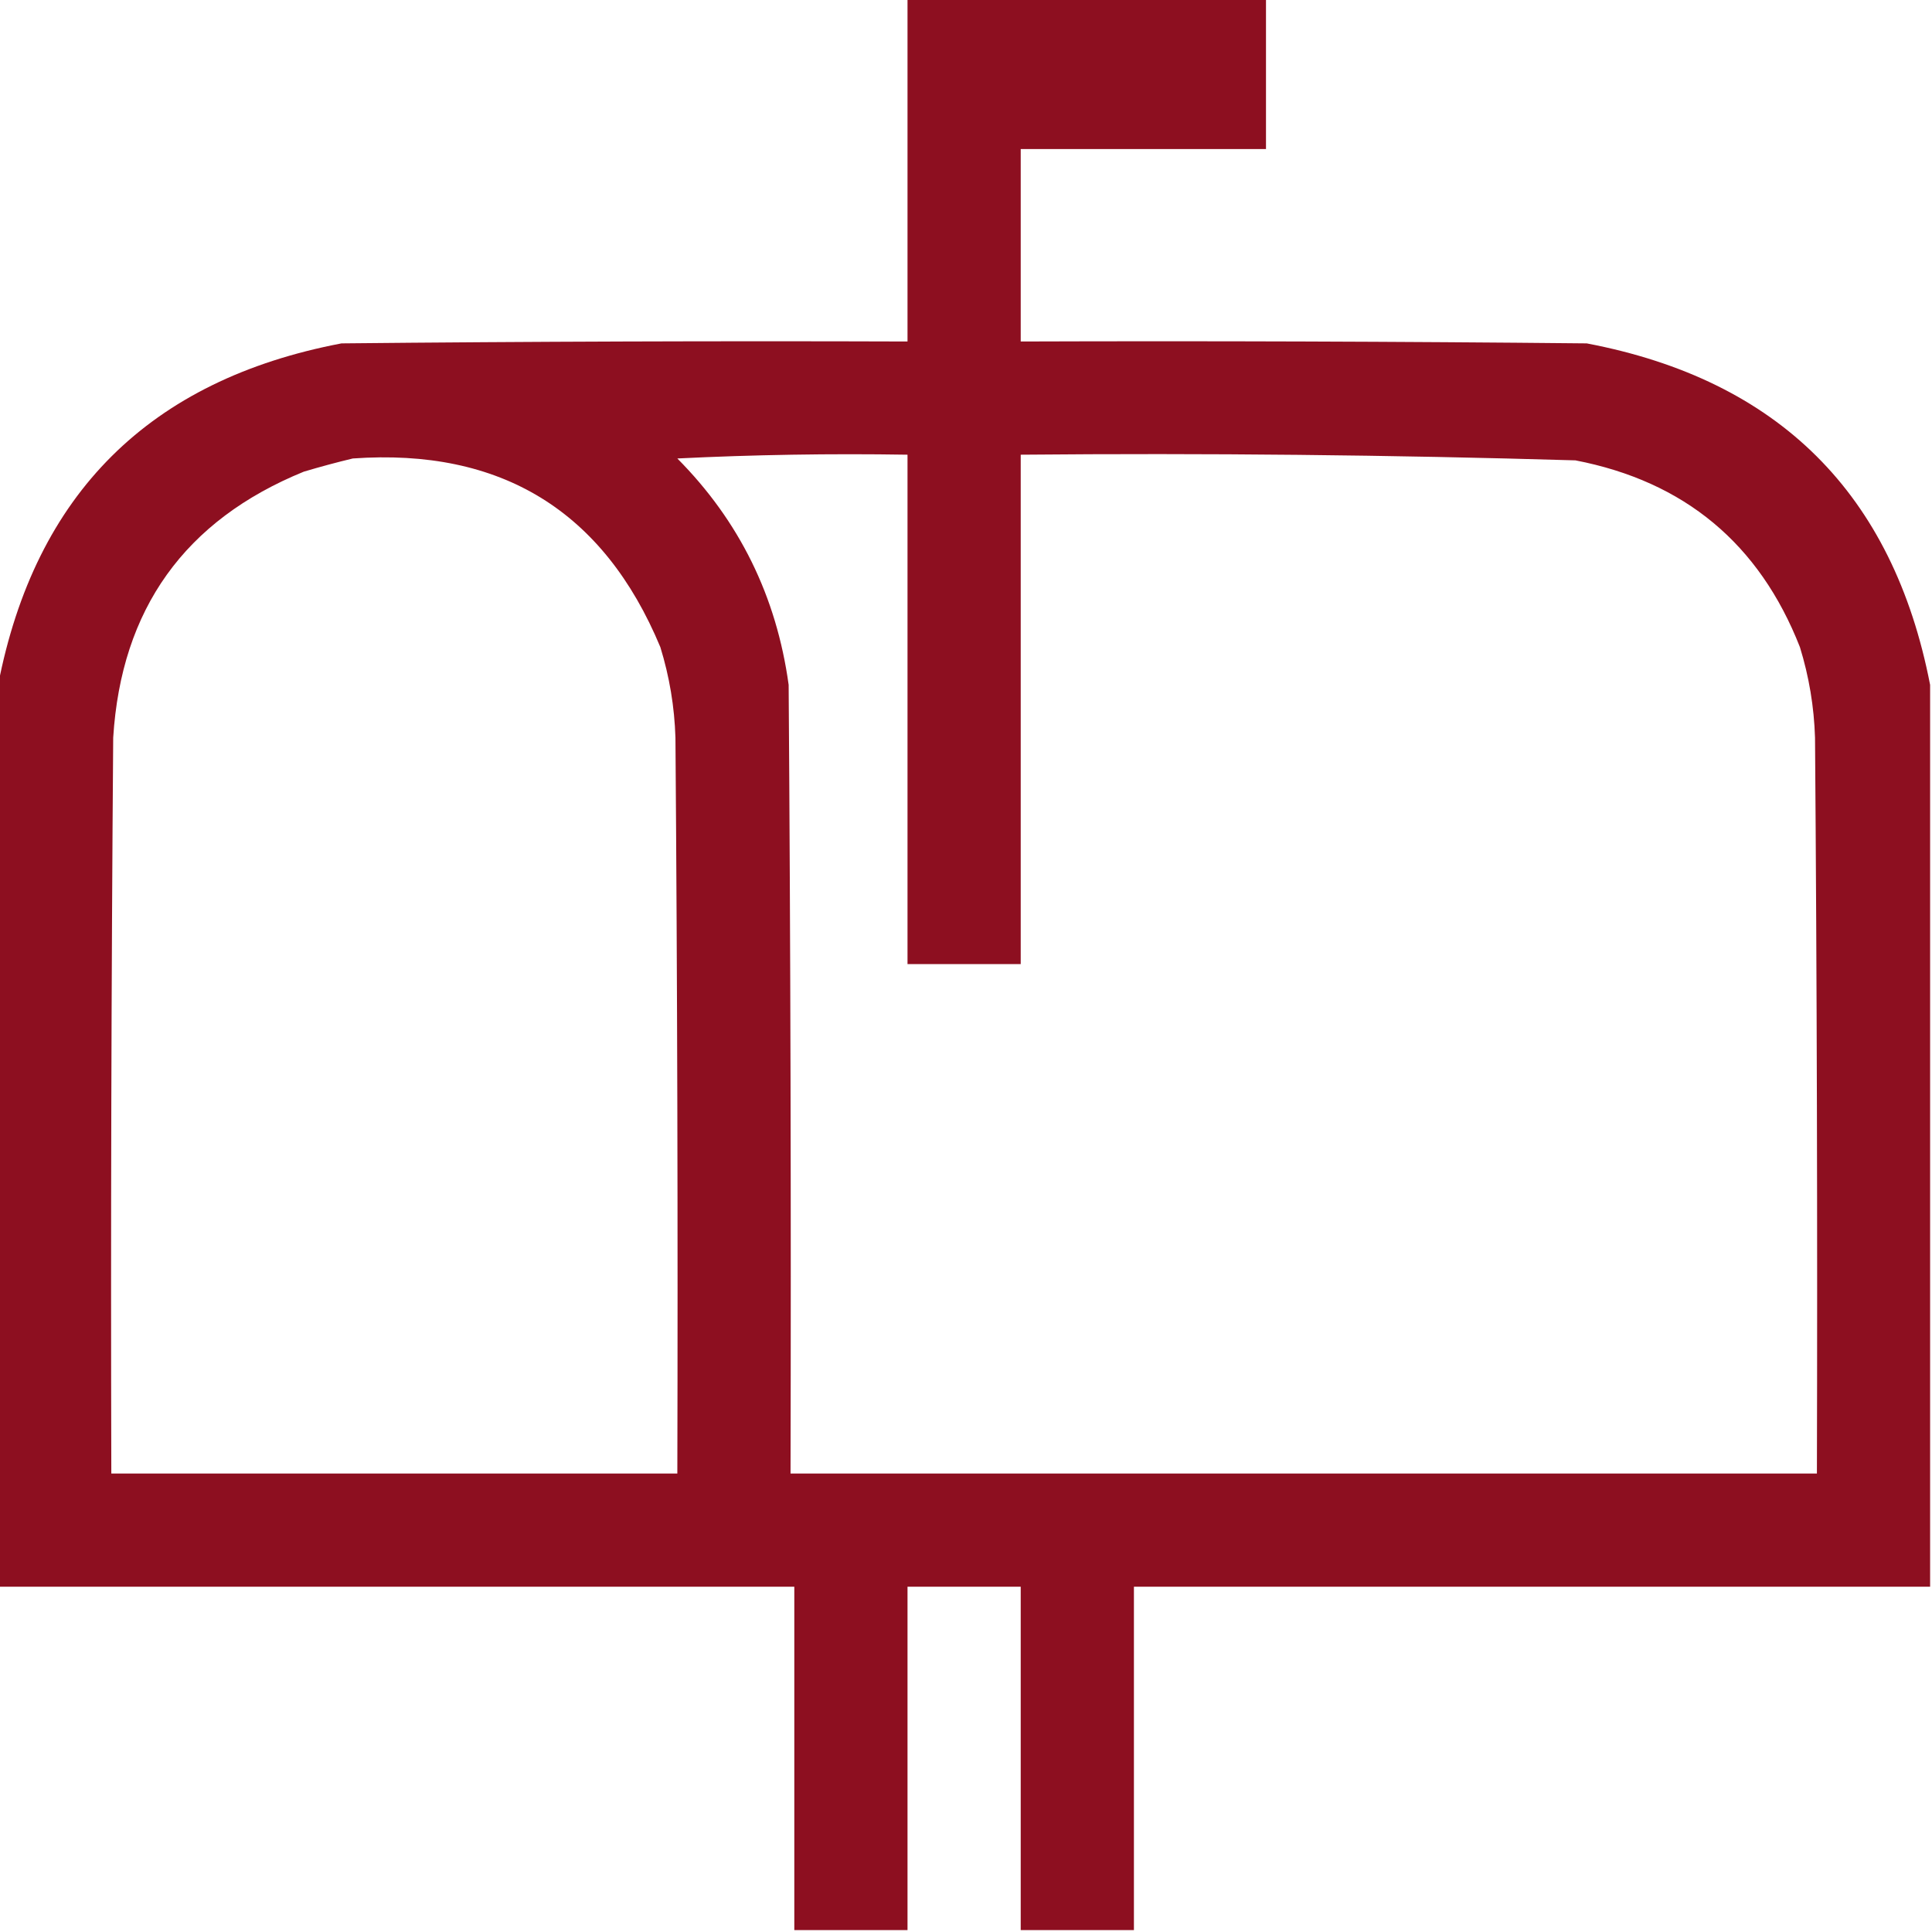 <?xml version="1.0" encoding="UTF-8"?>
<!DOCTYPE svg PUBLIC "-//W3C//DTD SVG 1.1//EN" "http://www.w3.org/Graphics/SVG/1.1/DTD/svg11.dtd">
<svg xmlns="http://www.w3.org/2000/svg" version="1.1" width="512px" height="512px" style="shape-rendering:geometricPrecision; text-rendering:geometricPrecision; image-rendering:optimizeQuality; fill-rule:evenodd; clip-rule:evenodd" xmlns:xlink="http://www.w3.org/1999/xlink">
<g><path style="opacity:1" fill="#8d0f20" d="M 240.5,-0.5 C 272.167,-0.5 303.833,-0.5 335.5,-0.5C 335.5,12.833 335.5,26.167 335.5,39.5C 313.833,39.5 292.167,39.5 270.5,39.5C 270.5,56.5 270.5,73.5 270.5,90.5C 320.501,90.333 370.501,90.5 420.5,91C 471.346,100.68 501.679,130.846 511.5,181.5C 511.5,261.167 511.5,340.833 511.5,420.5C 441.167,420.5 370.833,420.5 300.5,420.5C 300.5,450.833 300.5,481.167 300.5,511.5C 290.5,511.5 280.5,511.5 270.5,511.5C 270.5,481.167 270.5,450.833 270.5,420.5C 260.5,420.5 250.5,420.5 240.5,420.5C 240.5,450.833 240.5,481.167 240.5,511.5C 230.5,511.5 220.5,511.5 210.5,511.5C 210.5,481.167 210.5,450.833 210.5,420.5C 140.167,420.5 69.833,420.5 -0.5,420.5C -0.5,340.833 -0.5,261.167 -0.5,181.5C 9.321,130.846 39.654,100.68 90.5,91C 140.499,90.5 190.499,90.333 240.5,90.5C 240.5,60.167 240.5,29.833 240.5,-0.5 Z M 179.5,121.5 C 199.66,120.503 219.993,120.17 240.5,120.5C 240.5,165.5 240.5,210.5 240.5,255.5C 250.5,255.5 260.5,255.5 270.5,255.5C 270.5,210.5 270.5,165.5 270.5,120.5C 319.52,120.054 368.52,120.554 417.5,122C 446.417,127.584 466.251,144.084 477,171.5C 479.413,179.313 480.747,187.313 481,195.5C 481.5,260.499 481.667,325.499 481.5,390.5C 390.833,390.5 300.167,390.5 209.5,390.5C 209.667,320.833 209.5,251.166 209,181.5C 205.782,158.066 195.949,138.066 179.5,121.5 Z M 93.5,121.5 C 132.794,118.717 159.96,135.384 175,171.5C 177.413,179.313 178.747,187.313 179,195.5C 179.5,260.499 179.667,325.499 179.5,390.5C 129.5,390.5 79.5,390.5 29.5,390.5C 29.333,325.499 29.5,260.499 30,195.5C 32.124,161.388 48.957,137.888 80.5,125C 84.929,123.682 89.262,122.516 93.5,121.5 Z"/></g>
</svg>
